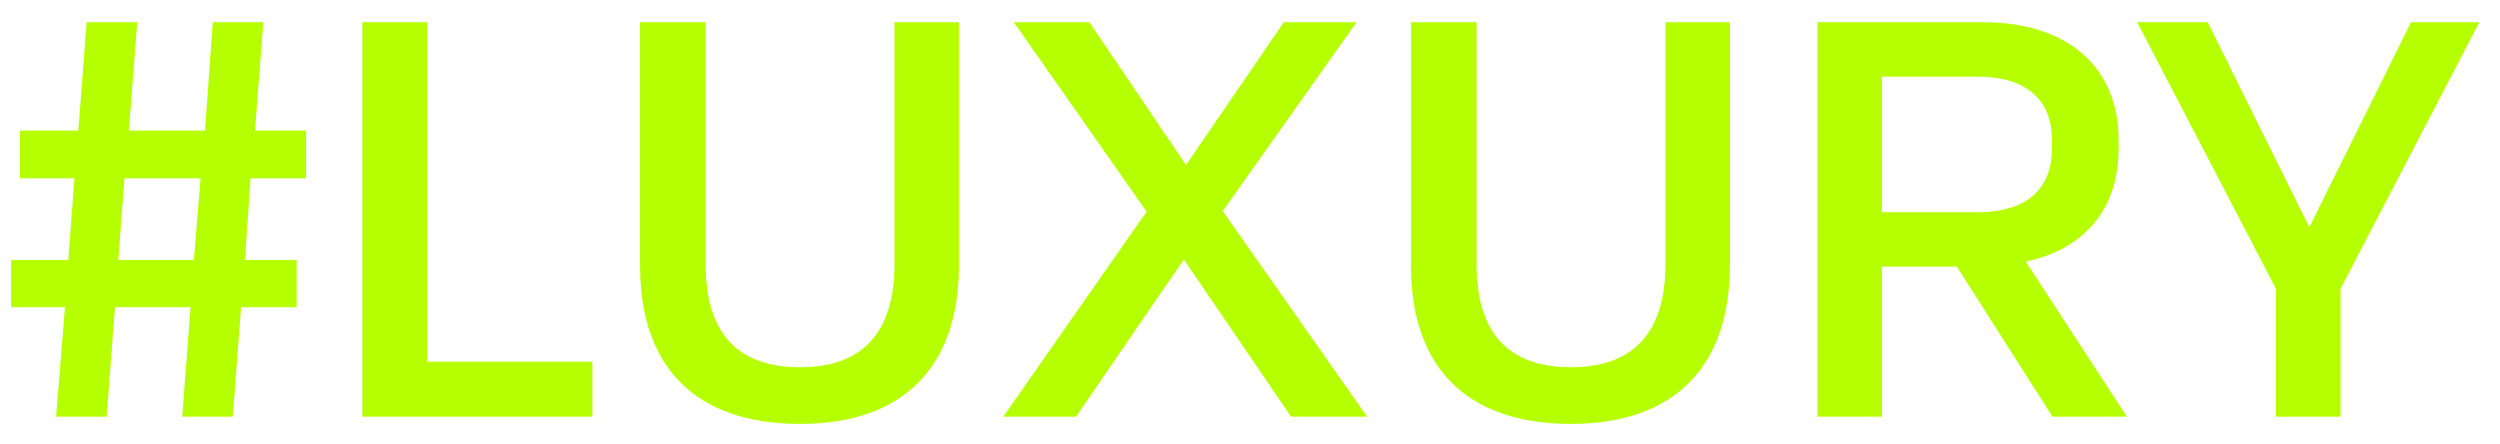 <?xml version="1.0" encoding="UTF-8"?>
<svg xmlns="http://www.w3.org/2000/svg" width="90" height="16" viewBox="0 0 90 16" fill="none">
  <path d="M3.84 15H2.02L2.34 11.06H0.4V9.36H2.46L2.68 6.42H0.72V4.7H2.82L3.12 0.8H4.94L4.64 4.7H7.38L7.66 0.8H9.48L9.18 4.7H11.02V6.42H9.02L8.82 9.36H10.68V11.06H8.68L8.38 15H6.56L6.86 11.06H4.14L3.84 15ZM4.48 6.42L4.26 9.36H6.98L7.22 6.42H4.48ZM21.326 15H13.046V0.8H15.386V13.02H21.326V15ZM28.803 15.26C25.003 15.26 23.043 13.18 23.043 9.58V0.8H25.403V9.52C25.403 11.96 26.523 13.22 28.803 13.22C31.063 13.22 32.203 11.96 32.203 9.5V0.8H34.523V9.56C34.523 13.14 32.583 15.26 28.803 15.26ZM38.738 15H36.118L41.278 7.62L36.498 0.8H39.218L42.698 5.94L46.218 0.8H48.838L44.018 7.6L49.218 15H46.478L42.618 9.34L38.738 15ZM56.557 15.26C52.757 15.26 50.797 13.18 50.797 9.58V0.8H53.157V9.52C53.157 11.96 54.277 13.22 56.557 13.22C58.817 13.22 59.957 11.96 59.957 9.5V0.8H62.277V9.56C62.277 13.14 60.337 15.26 56.557 15.26ZM67.749 15H65.429V0.8H71.409C74.269 0.8 76.269 2.28 76.269 5.04V5.36C76.269 7.6 74.969 8.98 72.929 9.42L76.569 15H73.889L70.449 9.6H67.749V15ZM67.749 2.76V7.64H71.209C72.809 7.64 73.869 6.92 73.869 5.36V5.04C73.869 3.48 72.809 2.76 71.209 2.76H67.749ZM84.257 15H81.937V10.4L76.937 0.8H79.477L83.137 8.18L86.797 0.8H89.257L84.257 10.4V15Z" fill="#B6FF00"></path>
</svg>
